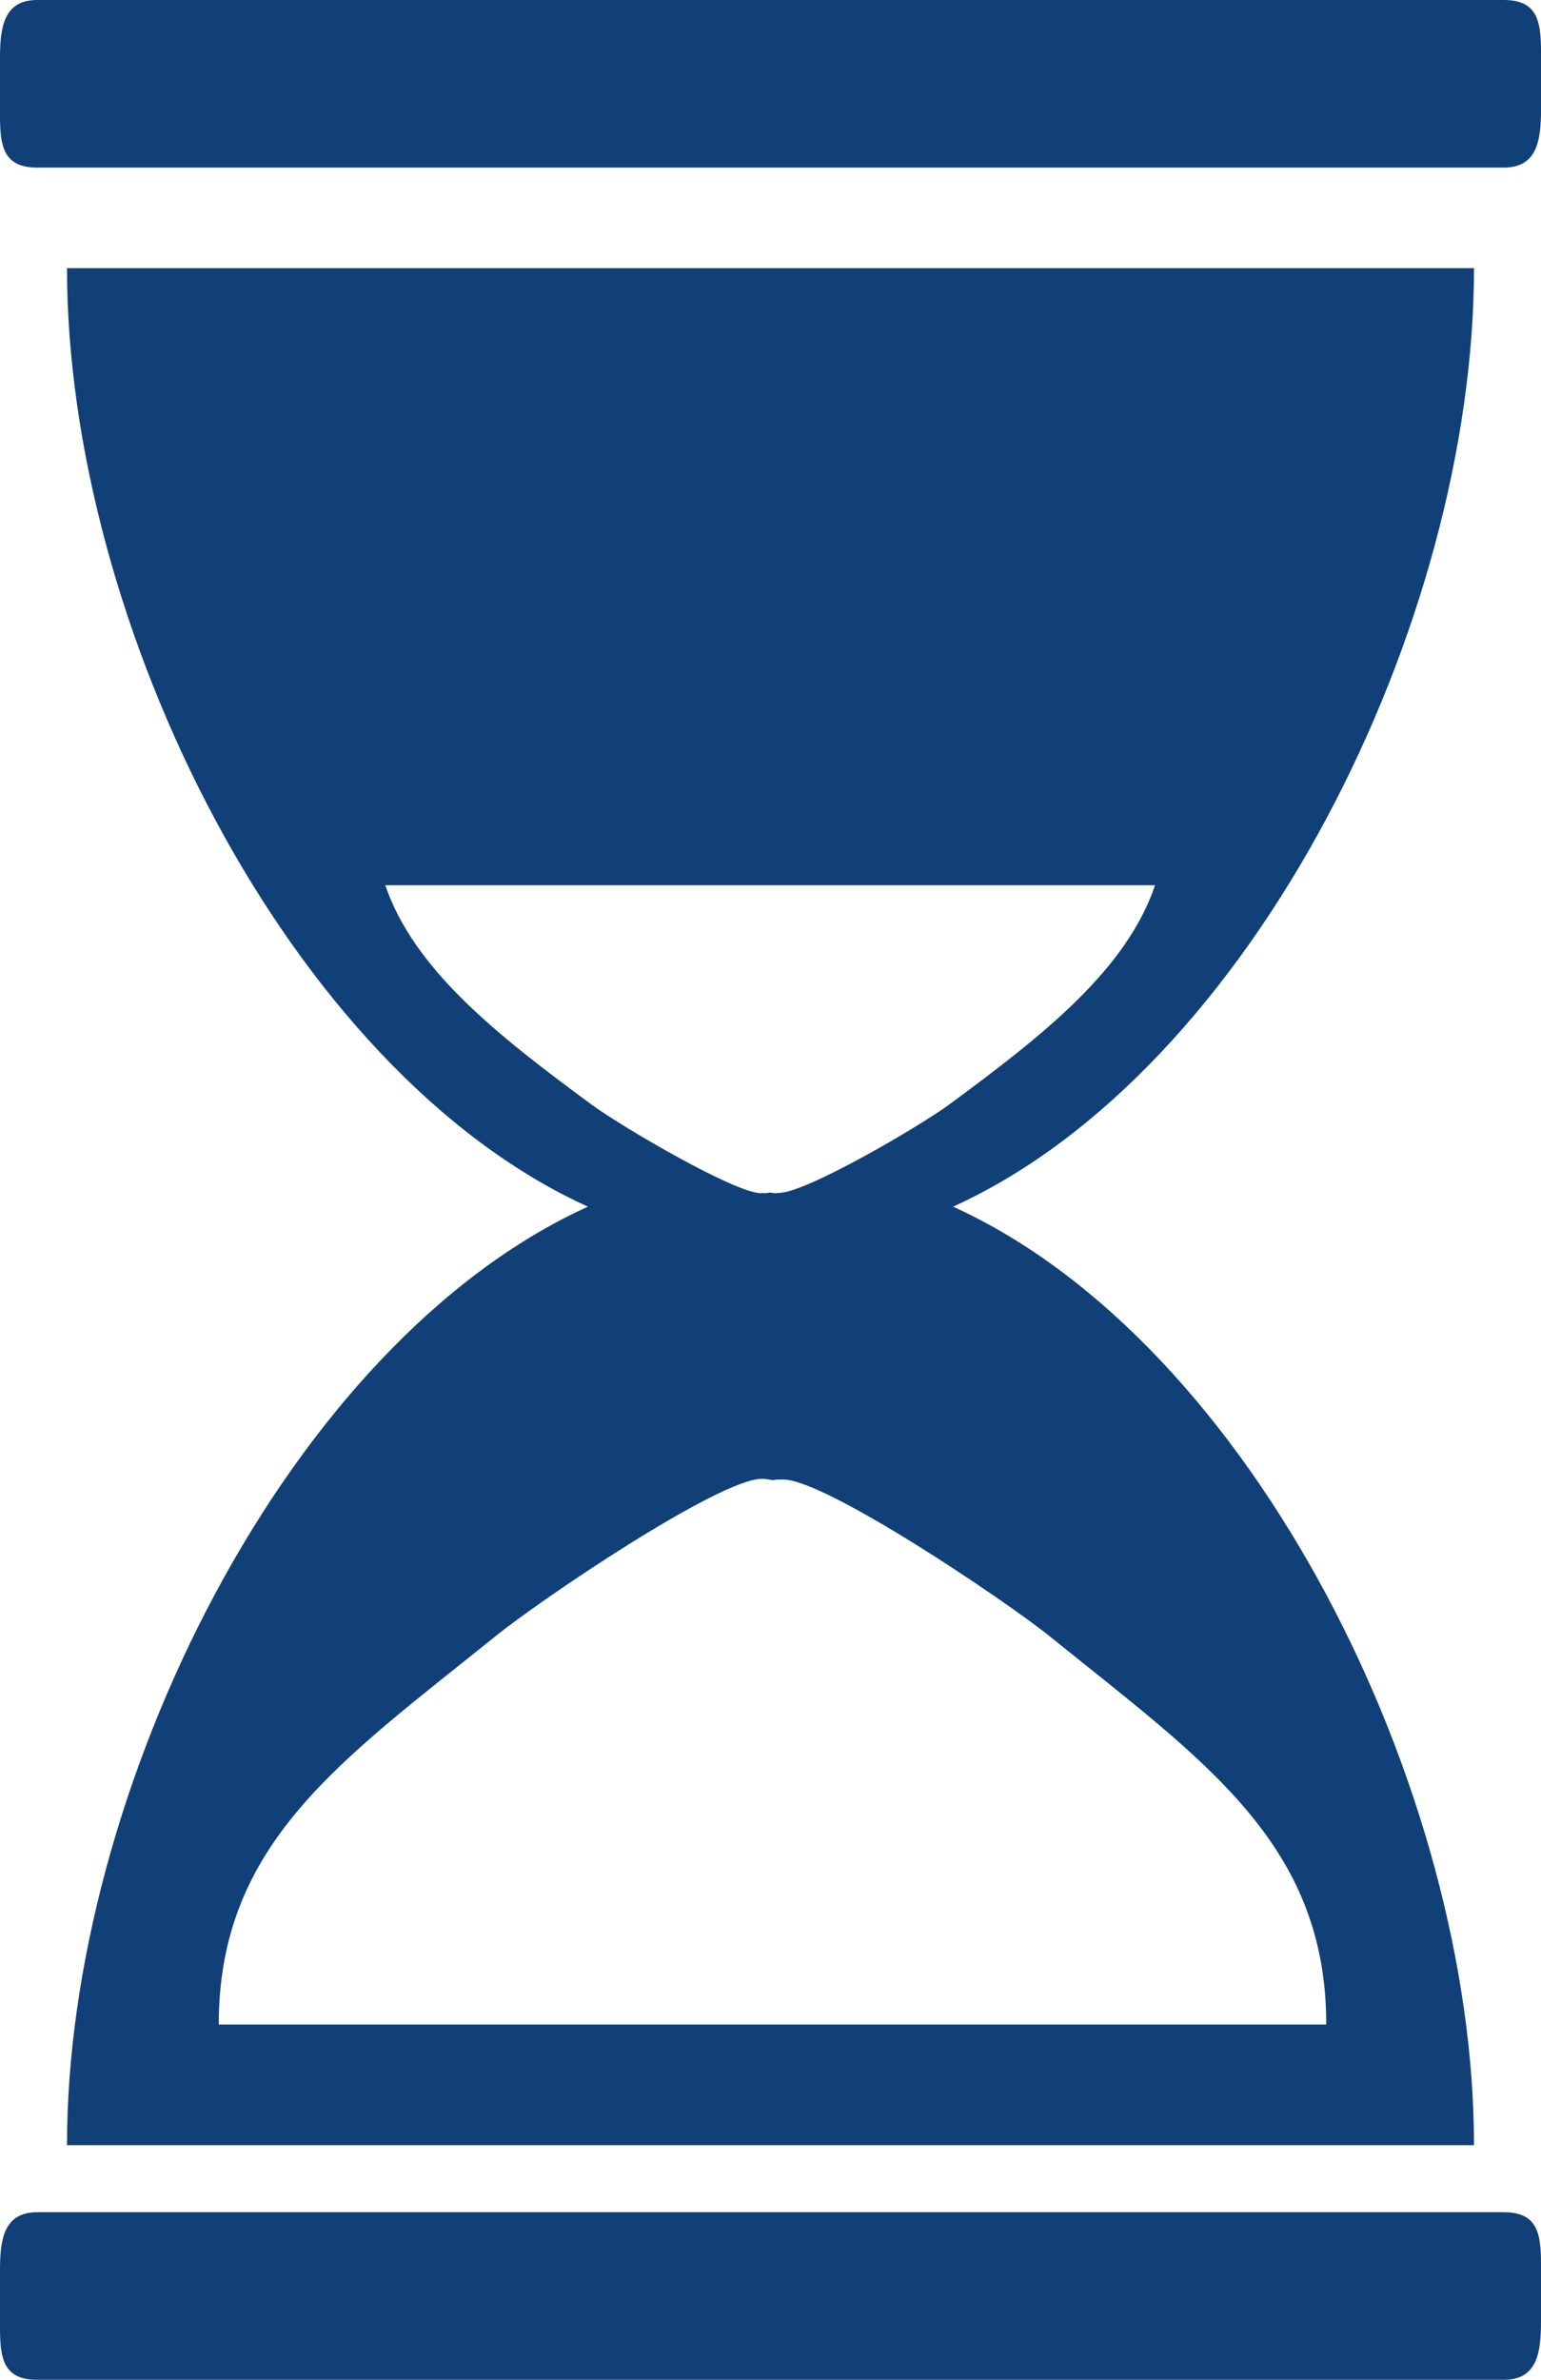 <svg xmlns="http://www.w3.org/2000/svg" xmlns:xlink="http://www.w3.org/1999/xlink" width="46" height="71" viewBox="0 0 46 71"><defs><path id="95jma" d="M764.55 836c-8.96-4.07-15.55-17.43-15.55-28h42c0 10.57-6.59 23.93-15.55 28 8.96 4.07 15.55 17.43 15.55 28h-42c0-10.57 6.59-23.93 15.55-28zm.13-3.03c.86.63 4.25 2.63 5.05 2.63l.01-.01.11.01.14-.02.15.02.1-.01h.01c.81 0 4.2-1.99 5.06-2.62 2.9-2.13 5.32-4.06 6.17-6.56H758.5c.86 2.5 3.28 4.43 6.18 6.56zm-2.92 15.87c-4.58 3.69-8.23 6.15-8.23 11.56h33.06c0-5.41-3.66-7.87-8.24-11.57-1.35-1.09-6.71-4.69-7.97-4.69-.11 0-.22 0-.32.02-.11-.02-.21-.04-.32-.04-1.27 0-6.63 3.62-7.98 4.72z"/><path id="95jmb" d="M791.89 800H748.11c-1 0-1.11.82-1.11 1.73v1.73c0 .91.11 1.54 1.11 1.54H791.89c1 0 1.11-.82 1.11-1.73v-1.73c0-.91-.11-1.54-1.11-1.54z"/><path id="95jmc" d="M791.89 866H748.11c-1 0-1.11.82-1.11 1.73v1.73c0 .91.11 1.54 1.11 1.54H791.89c1 0 1.11-.82 1.11-1.73v-1.74c0-.9-.11-1.53-1.11-1.53z"/></defs><g><g transform="translate(-747 -800)"><use fill="#104077" xlink:href="#95jma"/></g><g transform="translate(-747 -800)"><use fill="#104077" xlink:href="#95jmb"/></g><g transform="translate(-747 -800)"><use fill="#104077" xlink:href="#95jmc"/></g></g></svg>